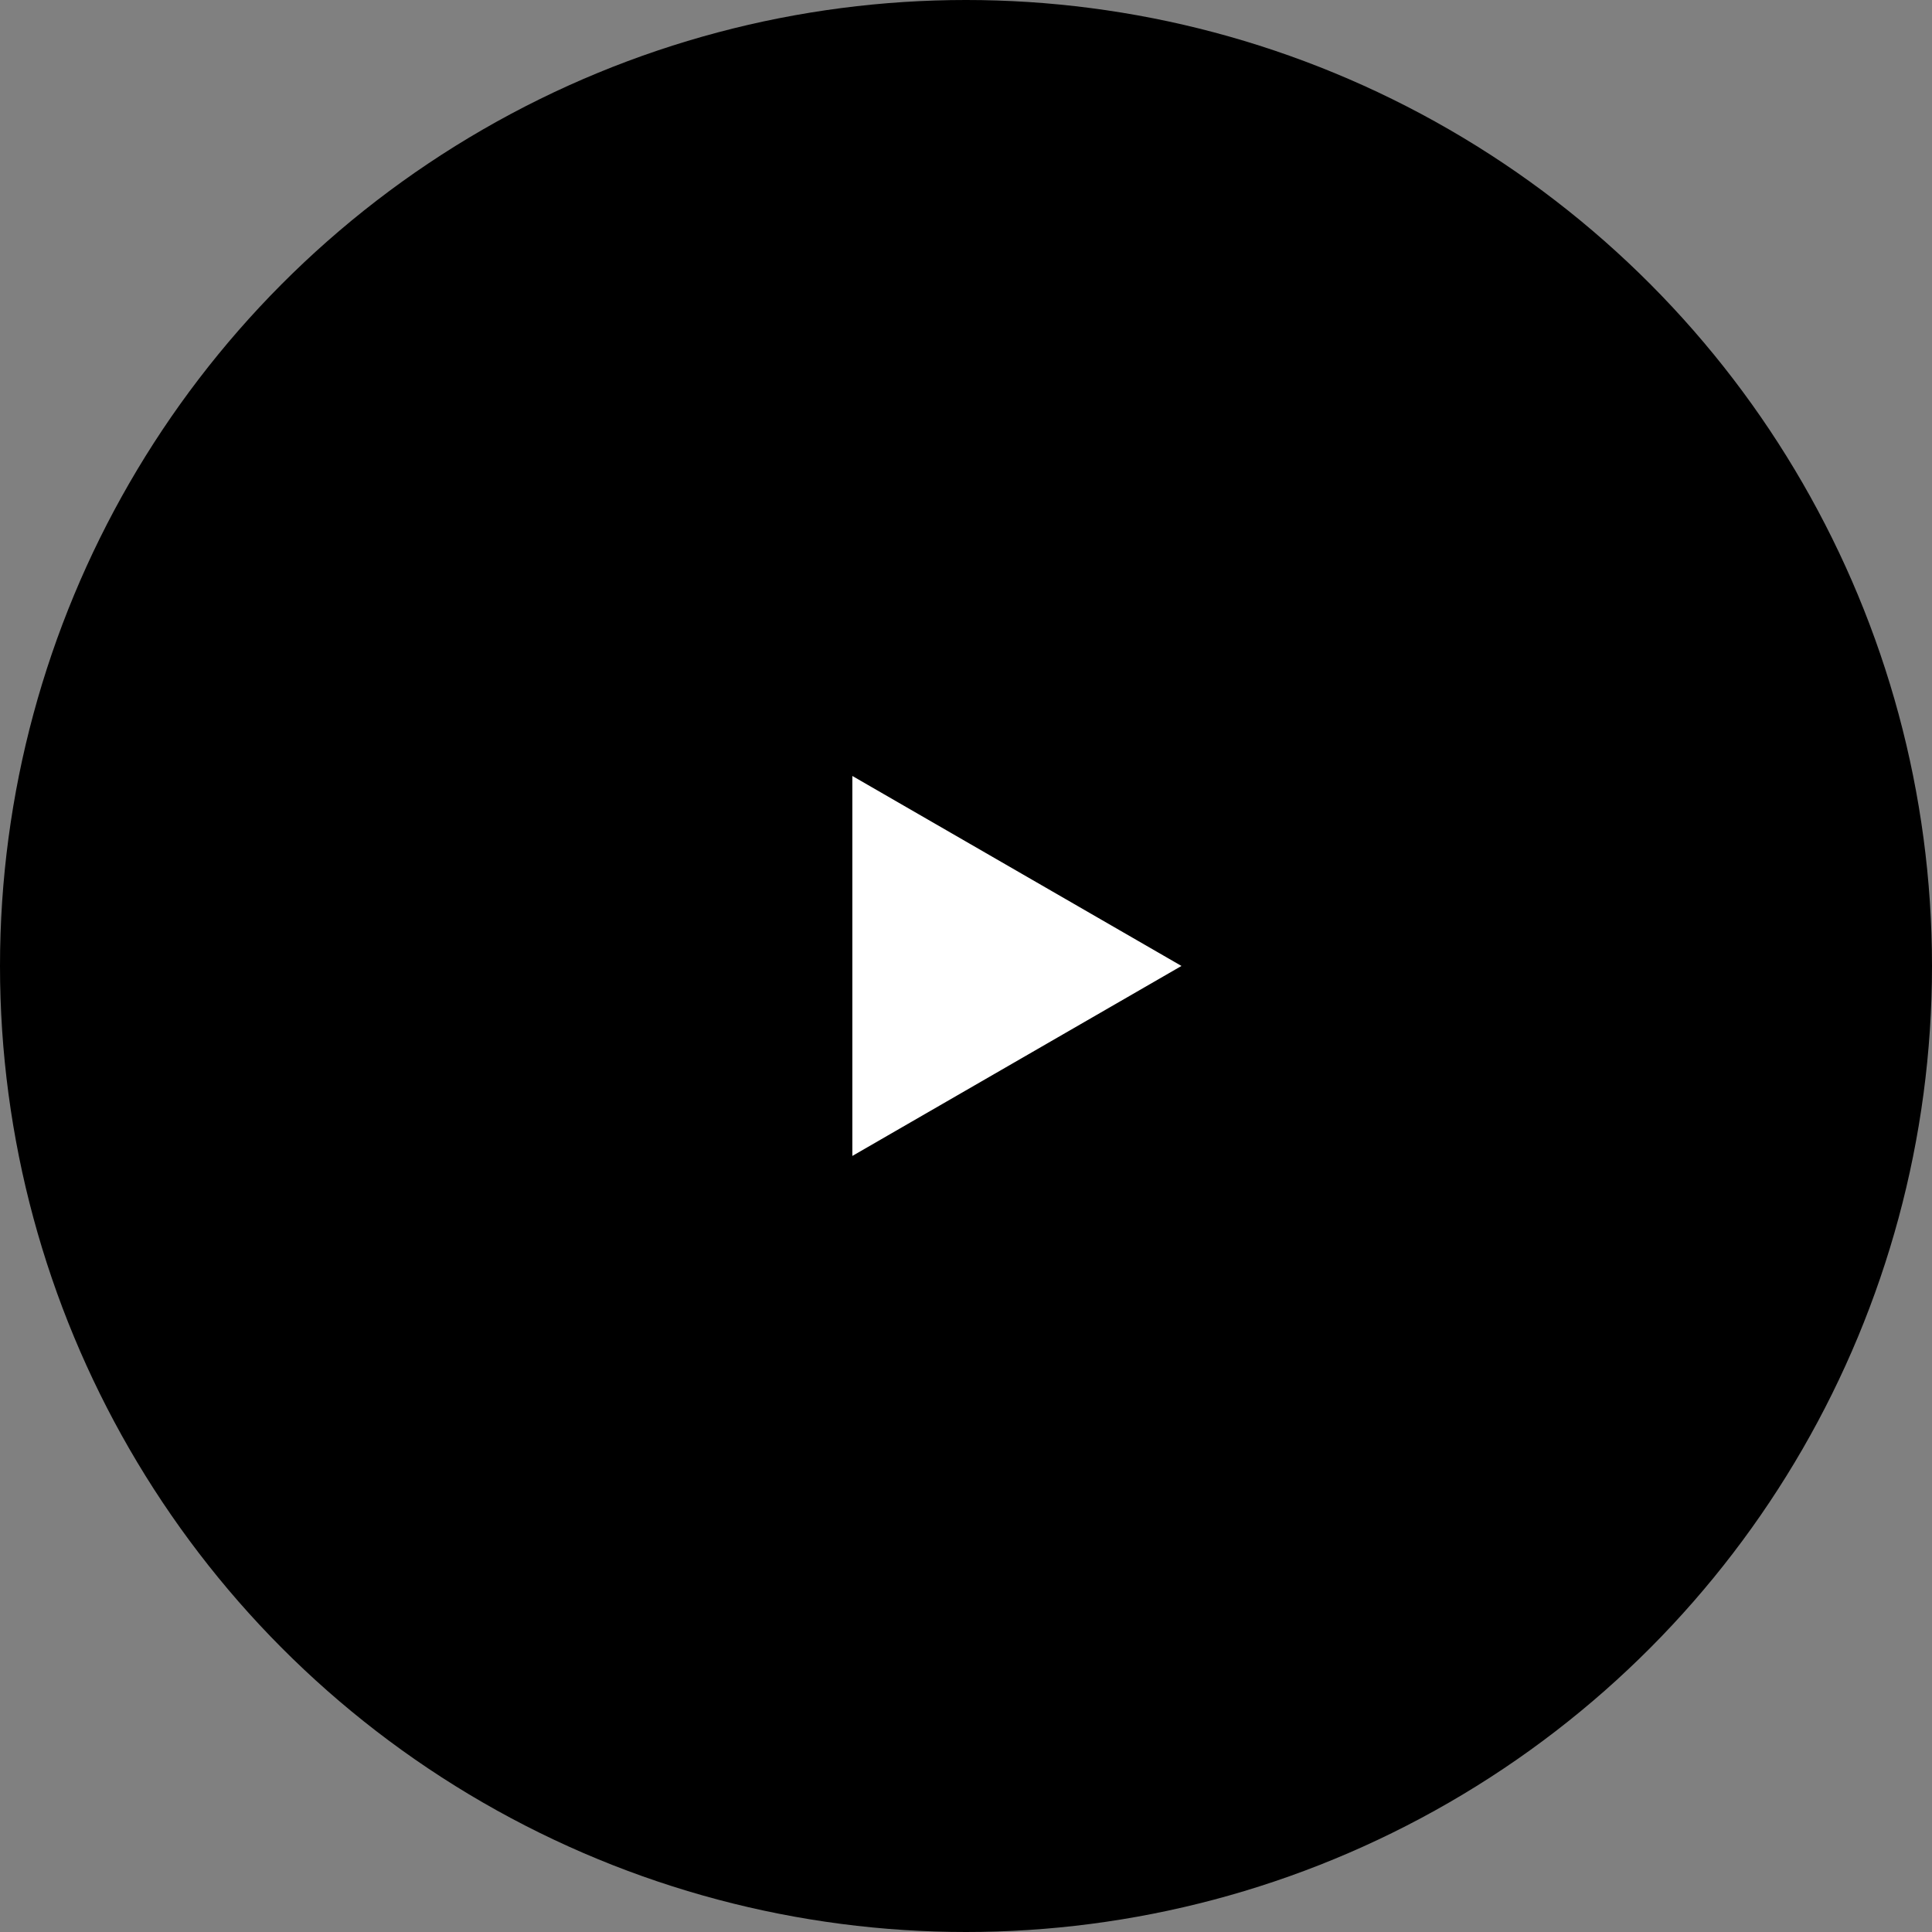 <?xml version="1.0" encoding="UTF-8"?>
<svg xmlns="http://www.w3.org/2000/svg" id="Layer_2" viewBox="0 0 200 200">
  <rect x="0" y="0" width="200" height="200" fill="#808080" stroke="none"/>
  <defs>
    <style>.cls-1{fill:#fff;stroke:#000;stroke-miterlimit:10;stroke-width:33.63px;}.cls-2{stroke-width:0px;}</style>
  </defs>
  <g id="Layer_1-2">
    <circle class="cls-2" cx="100" cy="100" r="100"></circle>
    <path class="cls-1" d="M148.64,95.78c3.24,1.87,3.24,6.55,0,8.43l-34.96,20.18-34.96,20.18c-3.24,1.87-7.3-.47-7.3-4.21V59.63c0-3.75,4.05-6.09,7.3-4.21l34.96,20.18,34.96,20.18Z"></path>
  </g>
</svg>
